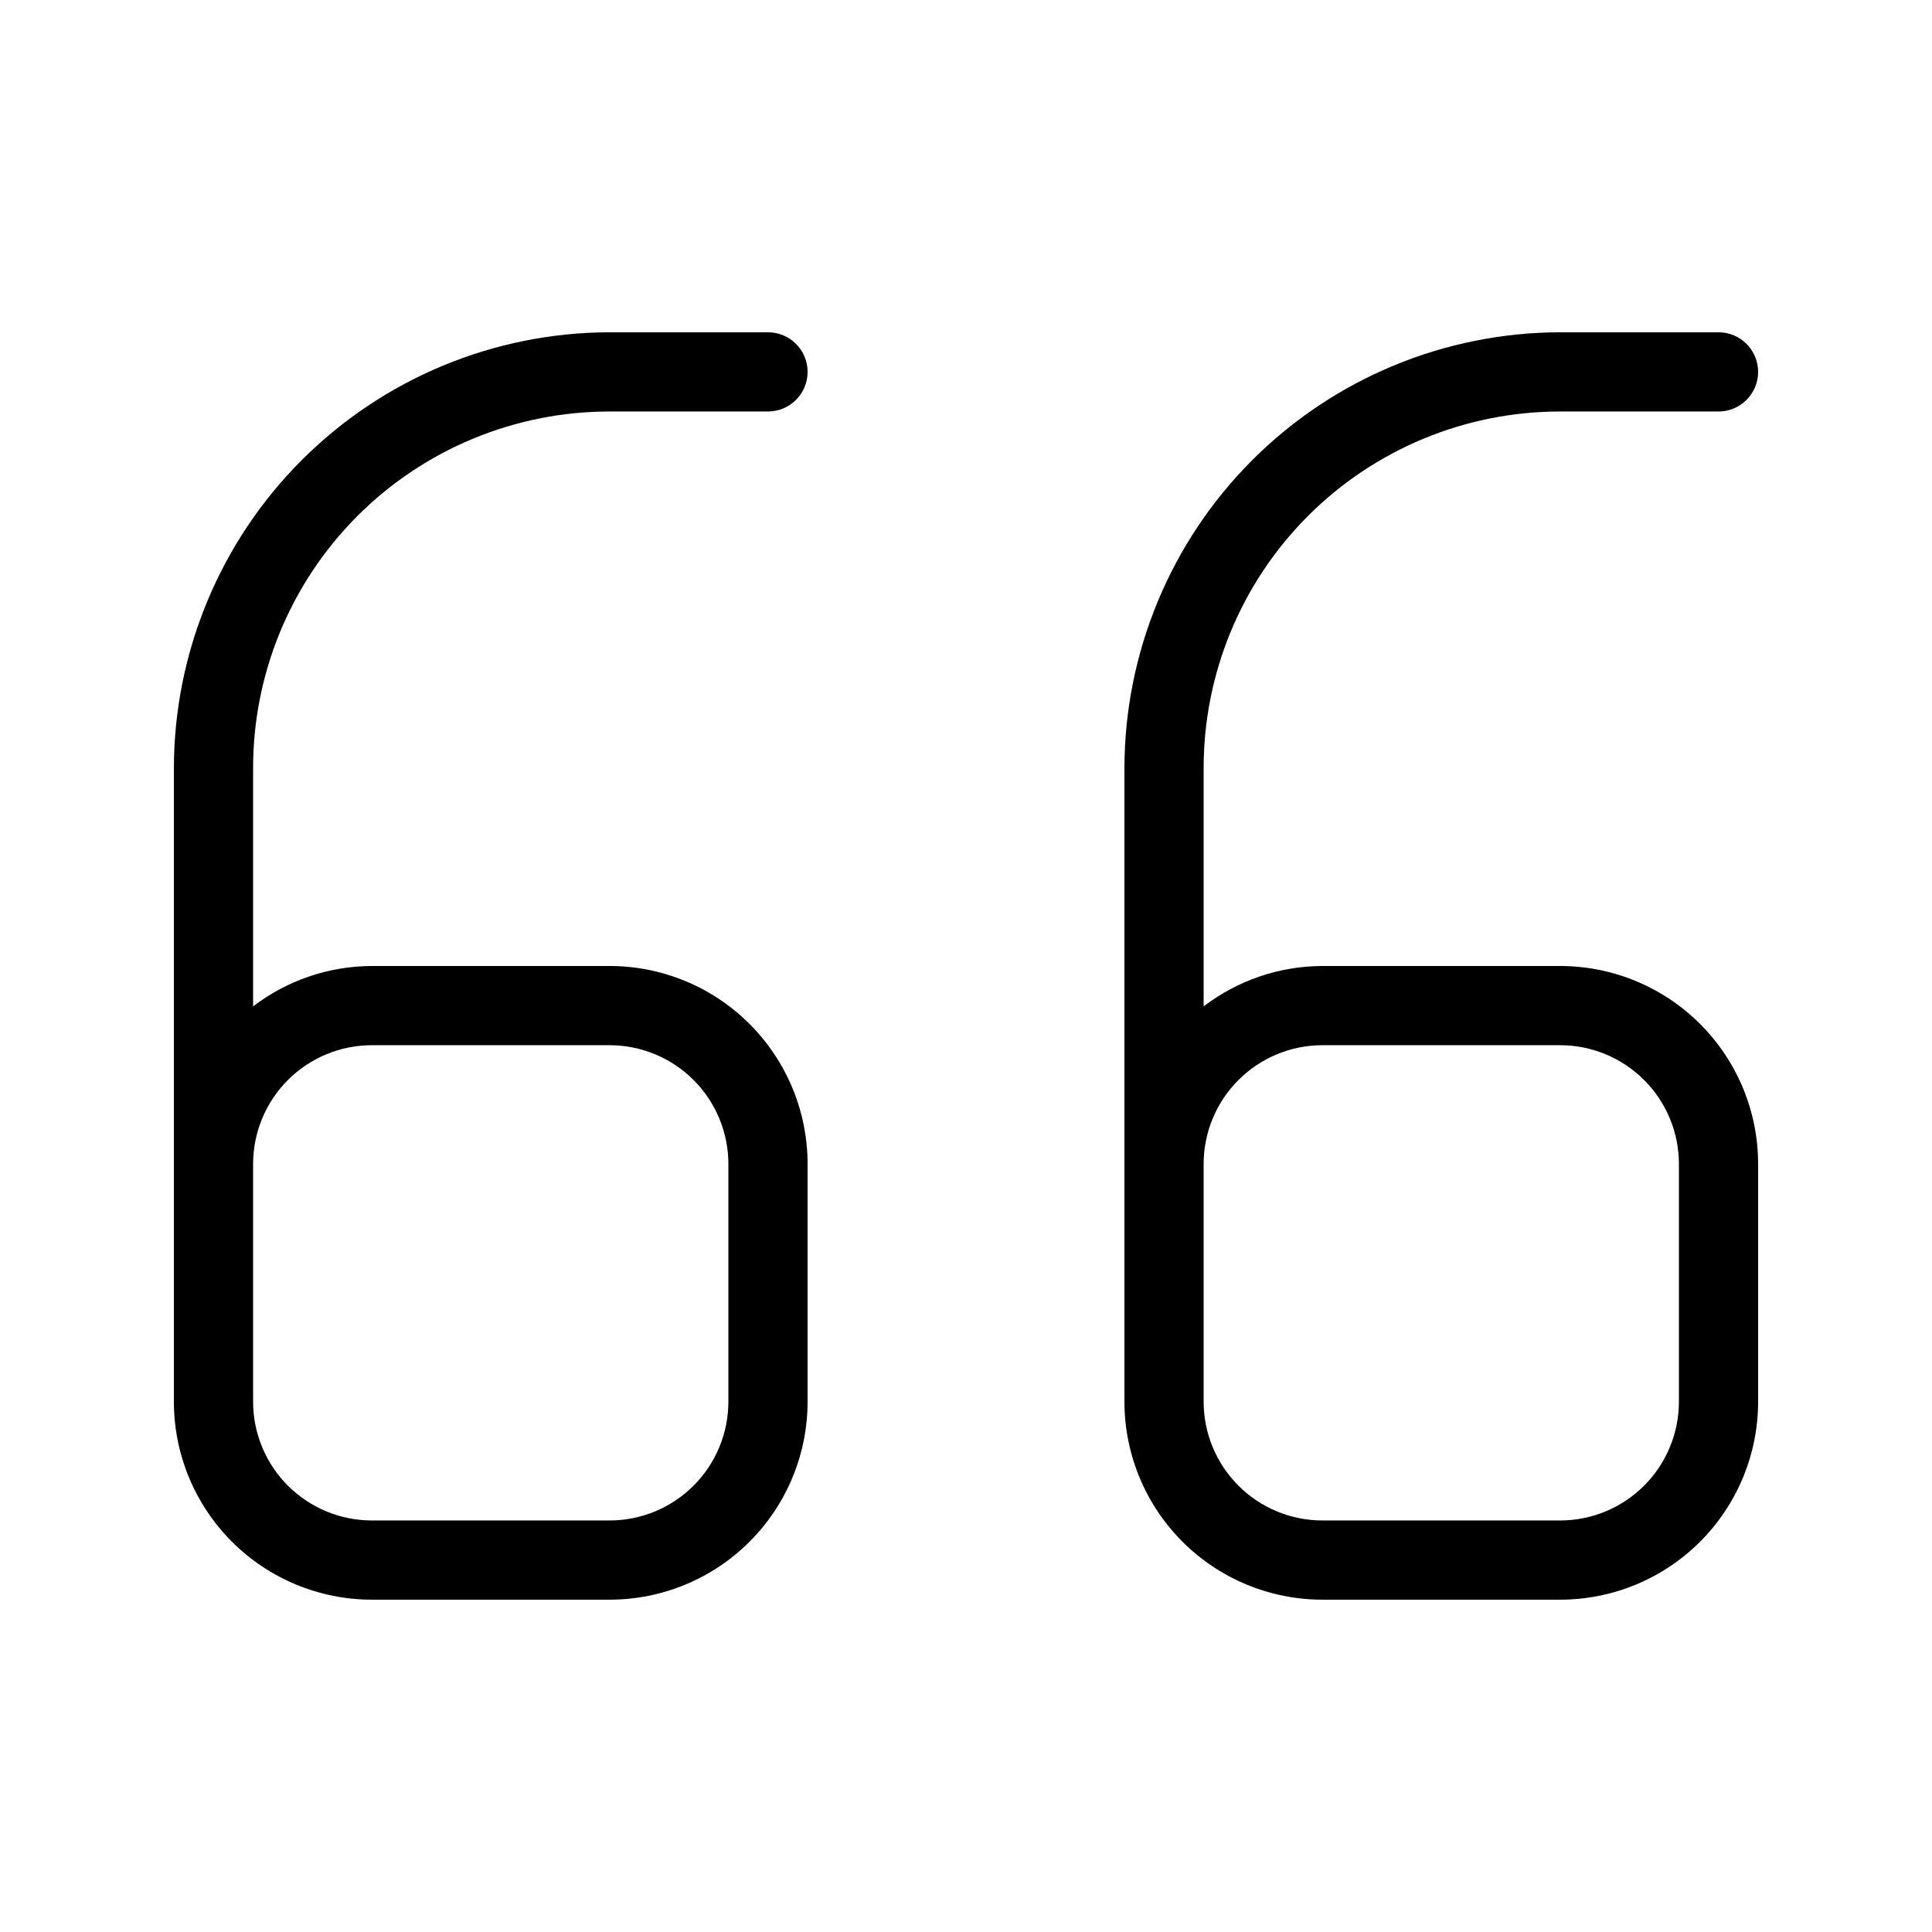 <?xml version="1.0" encoding="UTF-8"?>
<!-- Uploaded to: SVG Find, www.svgfind.com, Generator: SVG Find Mixer Tools -->
<svg fill="#000000" width="800px" height="800px" version="1.1" viewBox="144 144 512 512" xmlns="http://www.w3.org/2000/svg">
 <g>
  <path d="m557.44 253.05h41.984c5.797 0 10.496-4.699 10.496-10.496s-4.699-10.496-10.496-10.496h-41.984c-30.602 0.055-59.938 12.238-81.578 33.879-21.641 21.637-33.82 50.973-33.875 81.578v167.94-0.004c0 13.922 5.527 27.27 15.371 37.109 9.84 9.844 23.188 15.371 37.105 15.371h62.977c13.922 0 27.27-5.527 37.109-15.371 9.844-9.84 15.371-23.188 15.371-37.109v-62.977 0.004c0-13.922-5.527-27.27-15.371-37.109-9.84-9.844-23.188-15.371-37.109-15.371h-62.977c-11.383 0.027-22.441 3.789-31.484 10.703v-62.977c-0.059-25.09 9.871-49.168 27.59-66.93 17.723-17.762 41.781-27.742 66.871-27.742zm-62.977 167.94h62.977c8.352 0 16.363 3.316 22.266 9.223 5.906 5.902 9.223 13.914 9.223 22.266v62.977-0.004c0 8.352-3.316 16.363-9.223 22.266-5.902 5.906-13.914 9.223-22.266 9.223h-62.977c-8.348 0-16.359-3.316-22.262-9.223-5.906-5.902-9.223-13.914-9.223-22.266v-62.977 0.004c0-8.352 3.316-16.363 9.223-22.266 5.902-5.906 13.914-9.223 22.262-9.223z"/>
  <path d="m305.54 253.05h41.984c5.797 0 10.496-4.699 10.496-10.496s-4.699-10.496-10.496-10.496h-41.984c-30.605 0.055-59.938 12.238-81.578 33.879-21.641 21.637-33.824 50.973-33.879 81.578v167.94-0.004c0 13.922 5.527 27.27 15.371 37.109 9.84 9.844 23.191 15.371 37.109 15.371h62.977c13.918 0 27.266-5.527 37.109-15.371 9.84-9.84 15.371-23.188 15.371-37.109v-62.977 0.004c0-13.922-5.531-27.27-15.371-37.109-9.844-9.844-23.191-15.371-37.109-15.371h-62.977c-11.387 0.027-22.445 3.789-31.488 10.703v-62.977c-0.055-25.09 9.871-49.168 27.594-66.93 17.723-17.762 41.781-27.742 66.871-27.742zm-62.977 167.94h62.977c8.352 0 16.359 3.316 22.266 9.223 5.902 5.902 9.223 13.914 9.223 22.266v62.977-0.004c0 8.352-3.32 16.363-9.223 22.266-5.906 5.906-13.914 9.223-22.266 9.223h-62.977c-8.352 0-16.359-3.316-22.266-9.223-5.906-5.902-9.223-13.914-9.223-22.266v-62.977 0.004c0-8.352 3.316-16.363 9.223-22.266 5.906-5.906 13.914-9.223 22.266-9.223z"/>
 </g>
</svg>